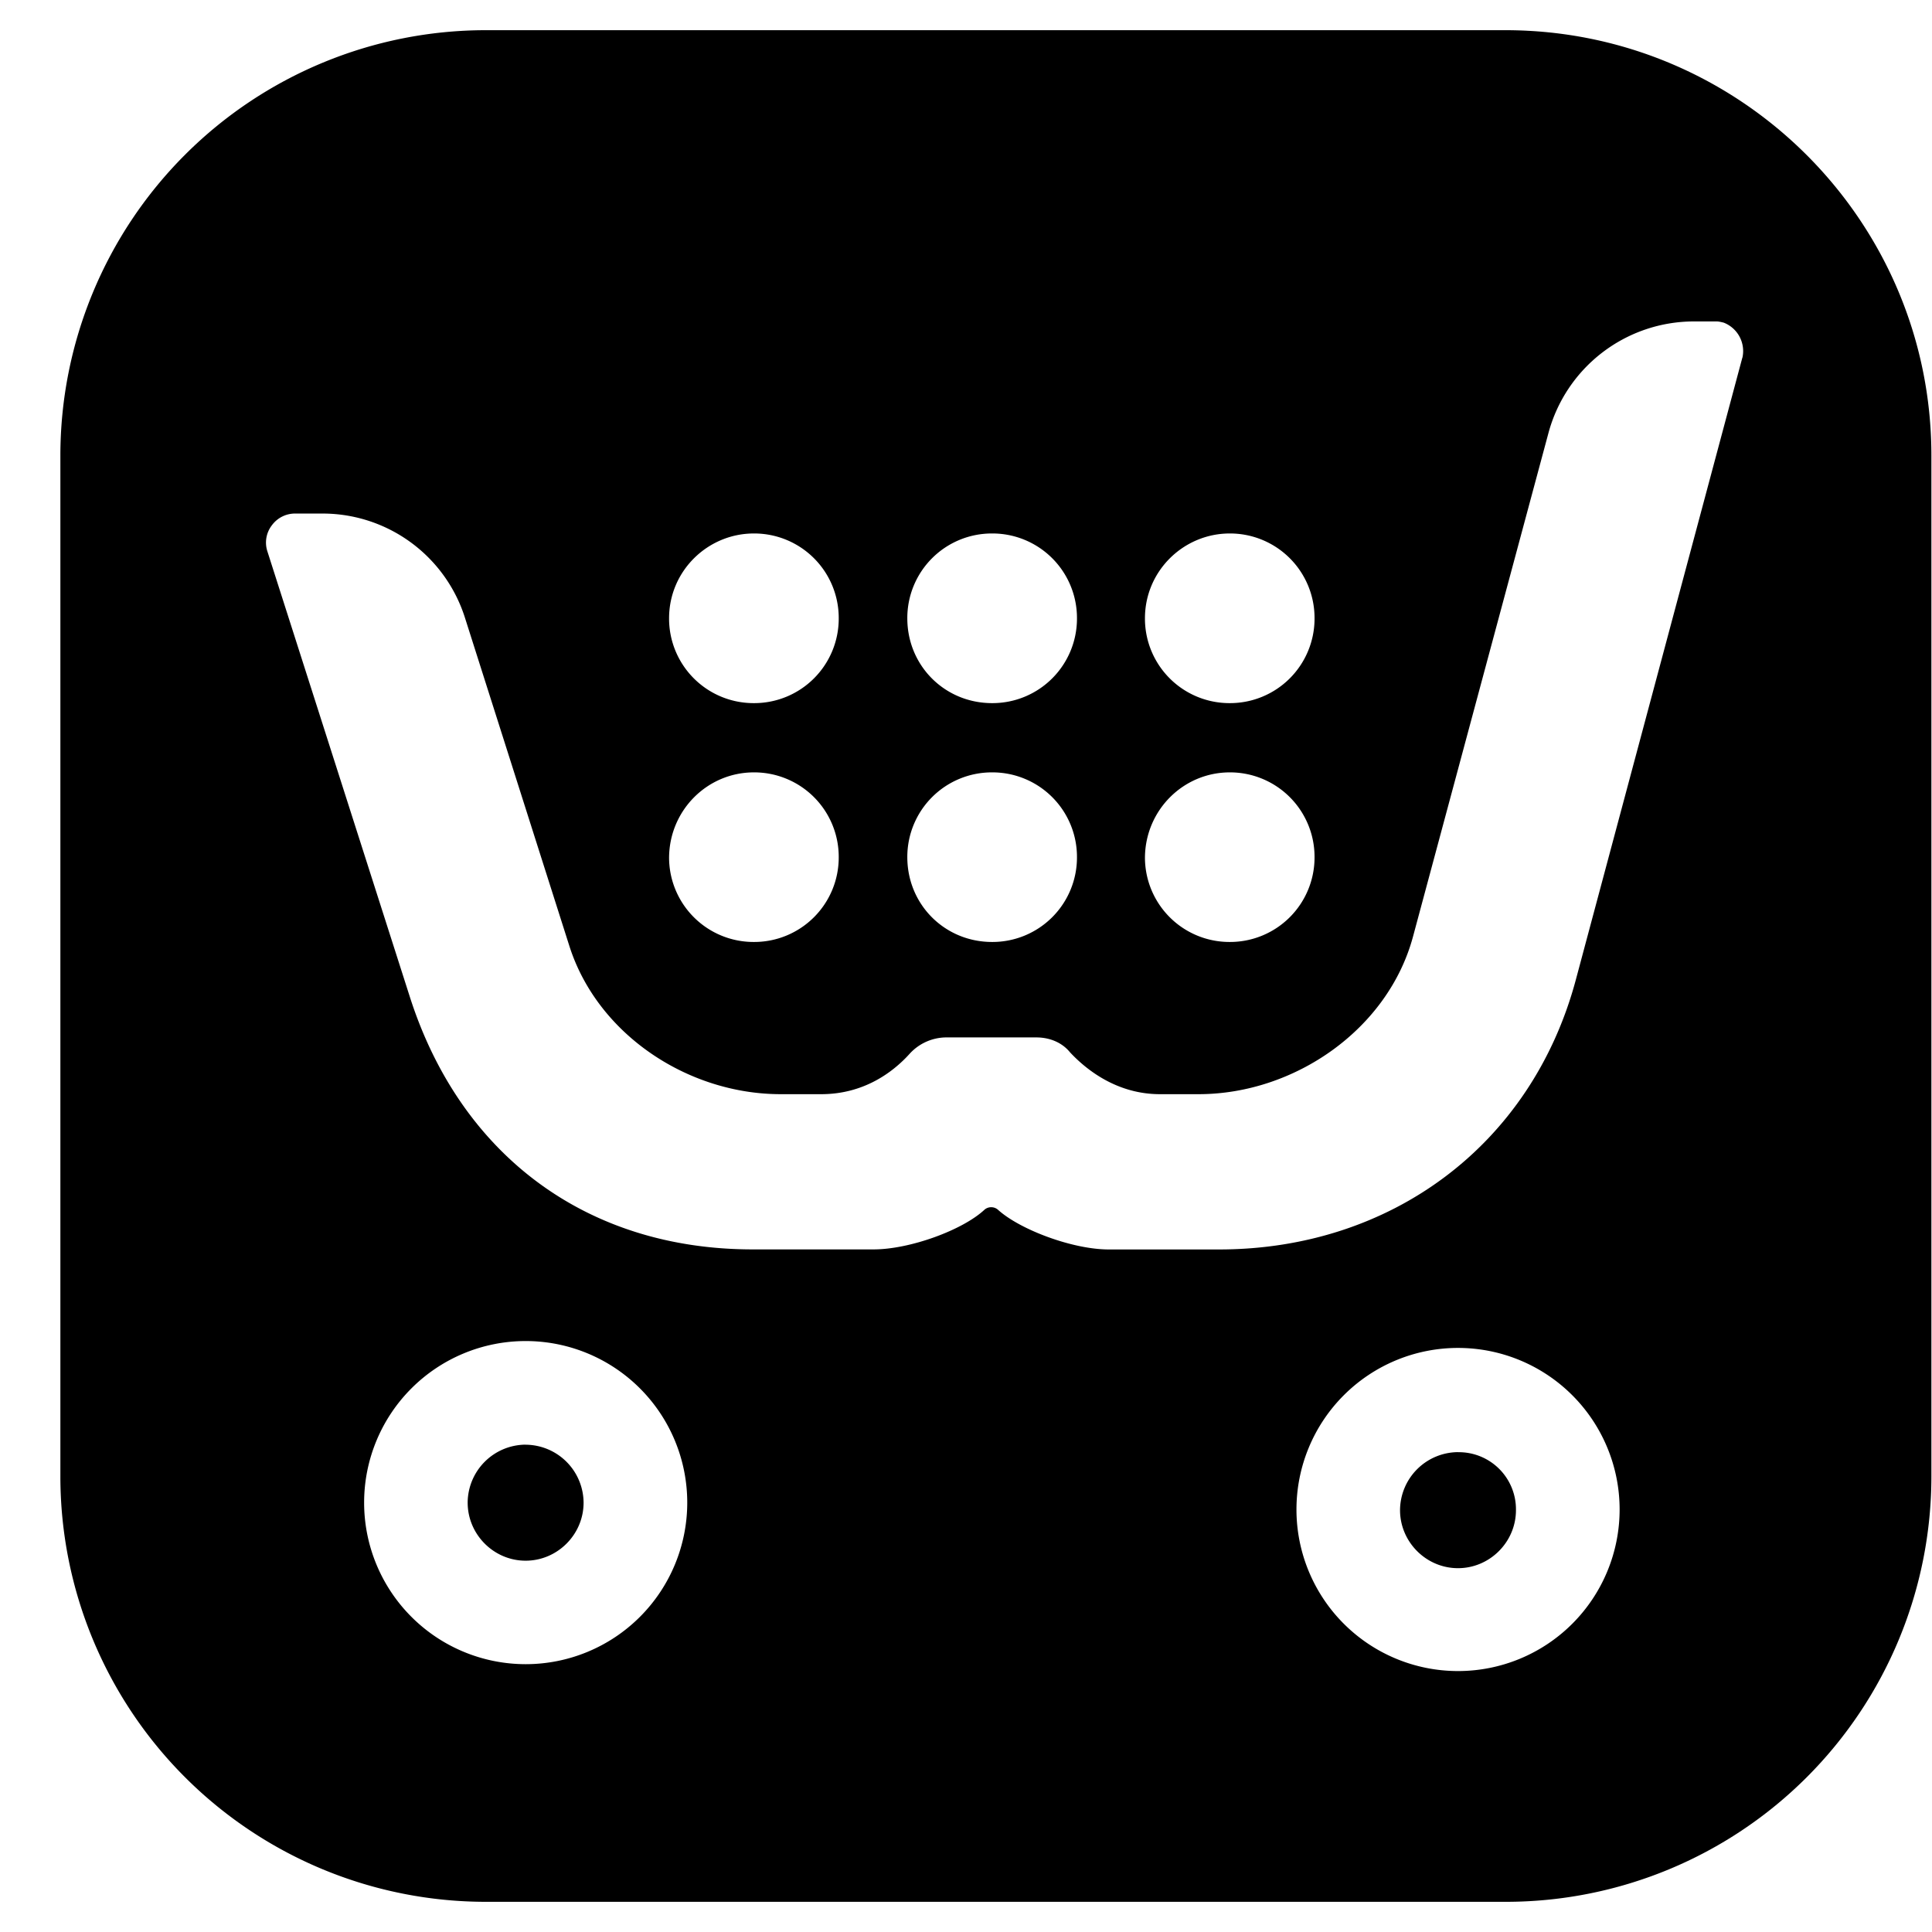 <svg xmlns="http://www.w3.org/2000/svg" width="32" height="32" fill="none" viewBox="0 0 32 32"><path fill="#000" fill-rule="evenodd" d="M24.934.5H8.045A7.047 7.047 0 0 0 1 7.545v16.91A7.047 7.047 0 0 0 8.045 31.5h16.9a7.047 7.047 0 0 0 7.045-7.045V7.545C31.99 3.661 28.829.5 24.934.5Zm-4.566 8.336a1.4 1.4 0 0 1 1.405 1.405 1.4 1.4 0 0 1-1.404 1.405 1.4 1.4 0 0 1-1.405-1.405c0-.785.64-1.405 1.405-1.405Zm0 3.957a1.4 1.4 0 0 1 1.405 1.404 1.4 1.4 0 0 1-1.404 1.405 1.4 1.4 0 0 1-1.405-1.405c.01-.785.64-1.404 1.405-1.404Zm-3.935-3.957a1.4 1.4 0 0 1 1.405 1.405 1.4 1.4 0 0 1-1.405 1.405c-.785 0-1.405-.62-1.405-1.405a1.4 1.4 0 0 1 1.405-1.405Zm0 3.957a1.4 1.4 0 0 1 1.405 1.404 1.4 1.4 0 0 1-1.405 1.405c-.785 0-1.405-.62-1.405-1.405a1.4 1.4 0 0 1 1.405-1.404Zm-3.946-3.957a1.4 1.4 0 0 1 1.405 1.405 1.4 1.4 0 0 1-1.405 1.405 1.4 1.4 0 0 1-1.405-1.405c0-.785.64-1.405 1.405-1.405Zm0 3.957a1.4 1.4 0 0 1 1.405 1.404 1.4 1.4 0 0 1-1.405 1.405 1.4 1.4 0 0 1-1.405-1.405c.01-.785.64-1.404 1.405-1.404Zm-3.78 14.771a2.676 2.676 0 1 1 0-5.352 2.676 2.676 0 0 1 0 5.352Zm15.442.114a2.676 2.676 0 1 1 .001-5.352 2.676 2.676 0 0 1 0 5.352Zm4.71-21.755-2.757 10.3c-.734 2.747-3.068 4.472-5.91 4.472h-1.828c-.599 0-1.477-.33-1.838-.661a.171.171 0 0 0-.217 0c-.362.34-1.24.66-1.839.66h-2.004c-2.758 0-4.845-1.57-5.681-4.193L4.43 9.136a.469.469 0 0 1 .072-.434.475.475 0 0 1 .392-.196h.455a2.474 2.474 0 0 1 2.355 1.735l1.725 5.423c.465 1.467 1.963 2.459 3.502 2.459h.671c.693 0 1.178-.351 1.467-.672a.826.826 0 0 1 .59-.268h1.507c.217 0 .424.082.558.248.29.31.796.692 1.488.692h.64c1.59 0 3.14-1.075 3.553-2.614l2.242-8.336a2.496 2.496 0 0 1 2.397-1.849h.392c.031 0 .073.01.114.02a.505.505 0 0 1 .31.58Z" clip-rule="evenodd"/><path fill="#000" fill-rule="evenodd" d="M24.15 24.052a.966.966 0 0 0-.961.96c0 .528.433.962.96.962.527 0 .96-.434.96-.961a.946.946 0 0 0-.96-.96ZM8.706 23.928a.966.966 0 0 0-.96.96c0 .528.433.962.96.962.527 0 .96-.434.96-.961a.966.966 0 0 0-.96-.96Z" clip-rule="evenodd"/></svg>